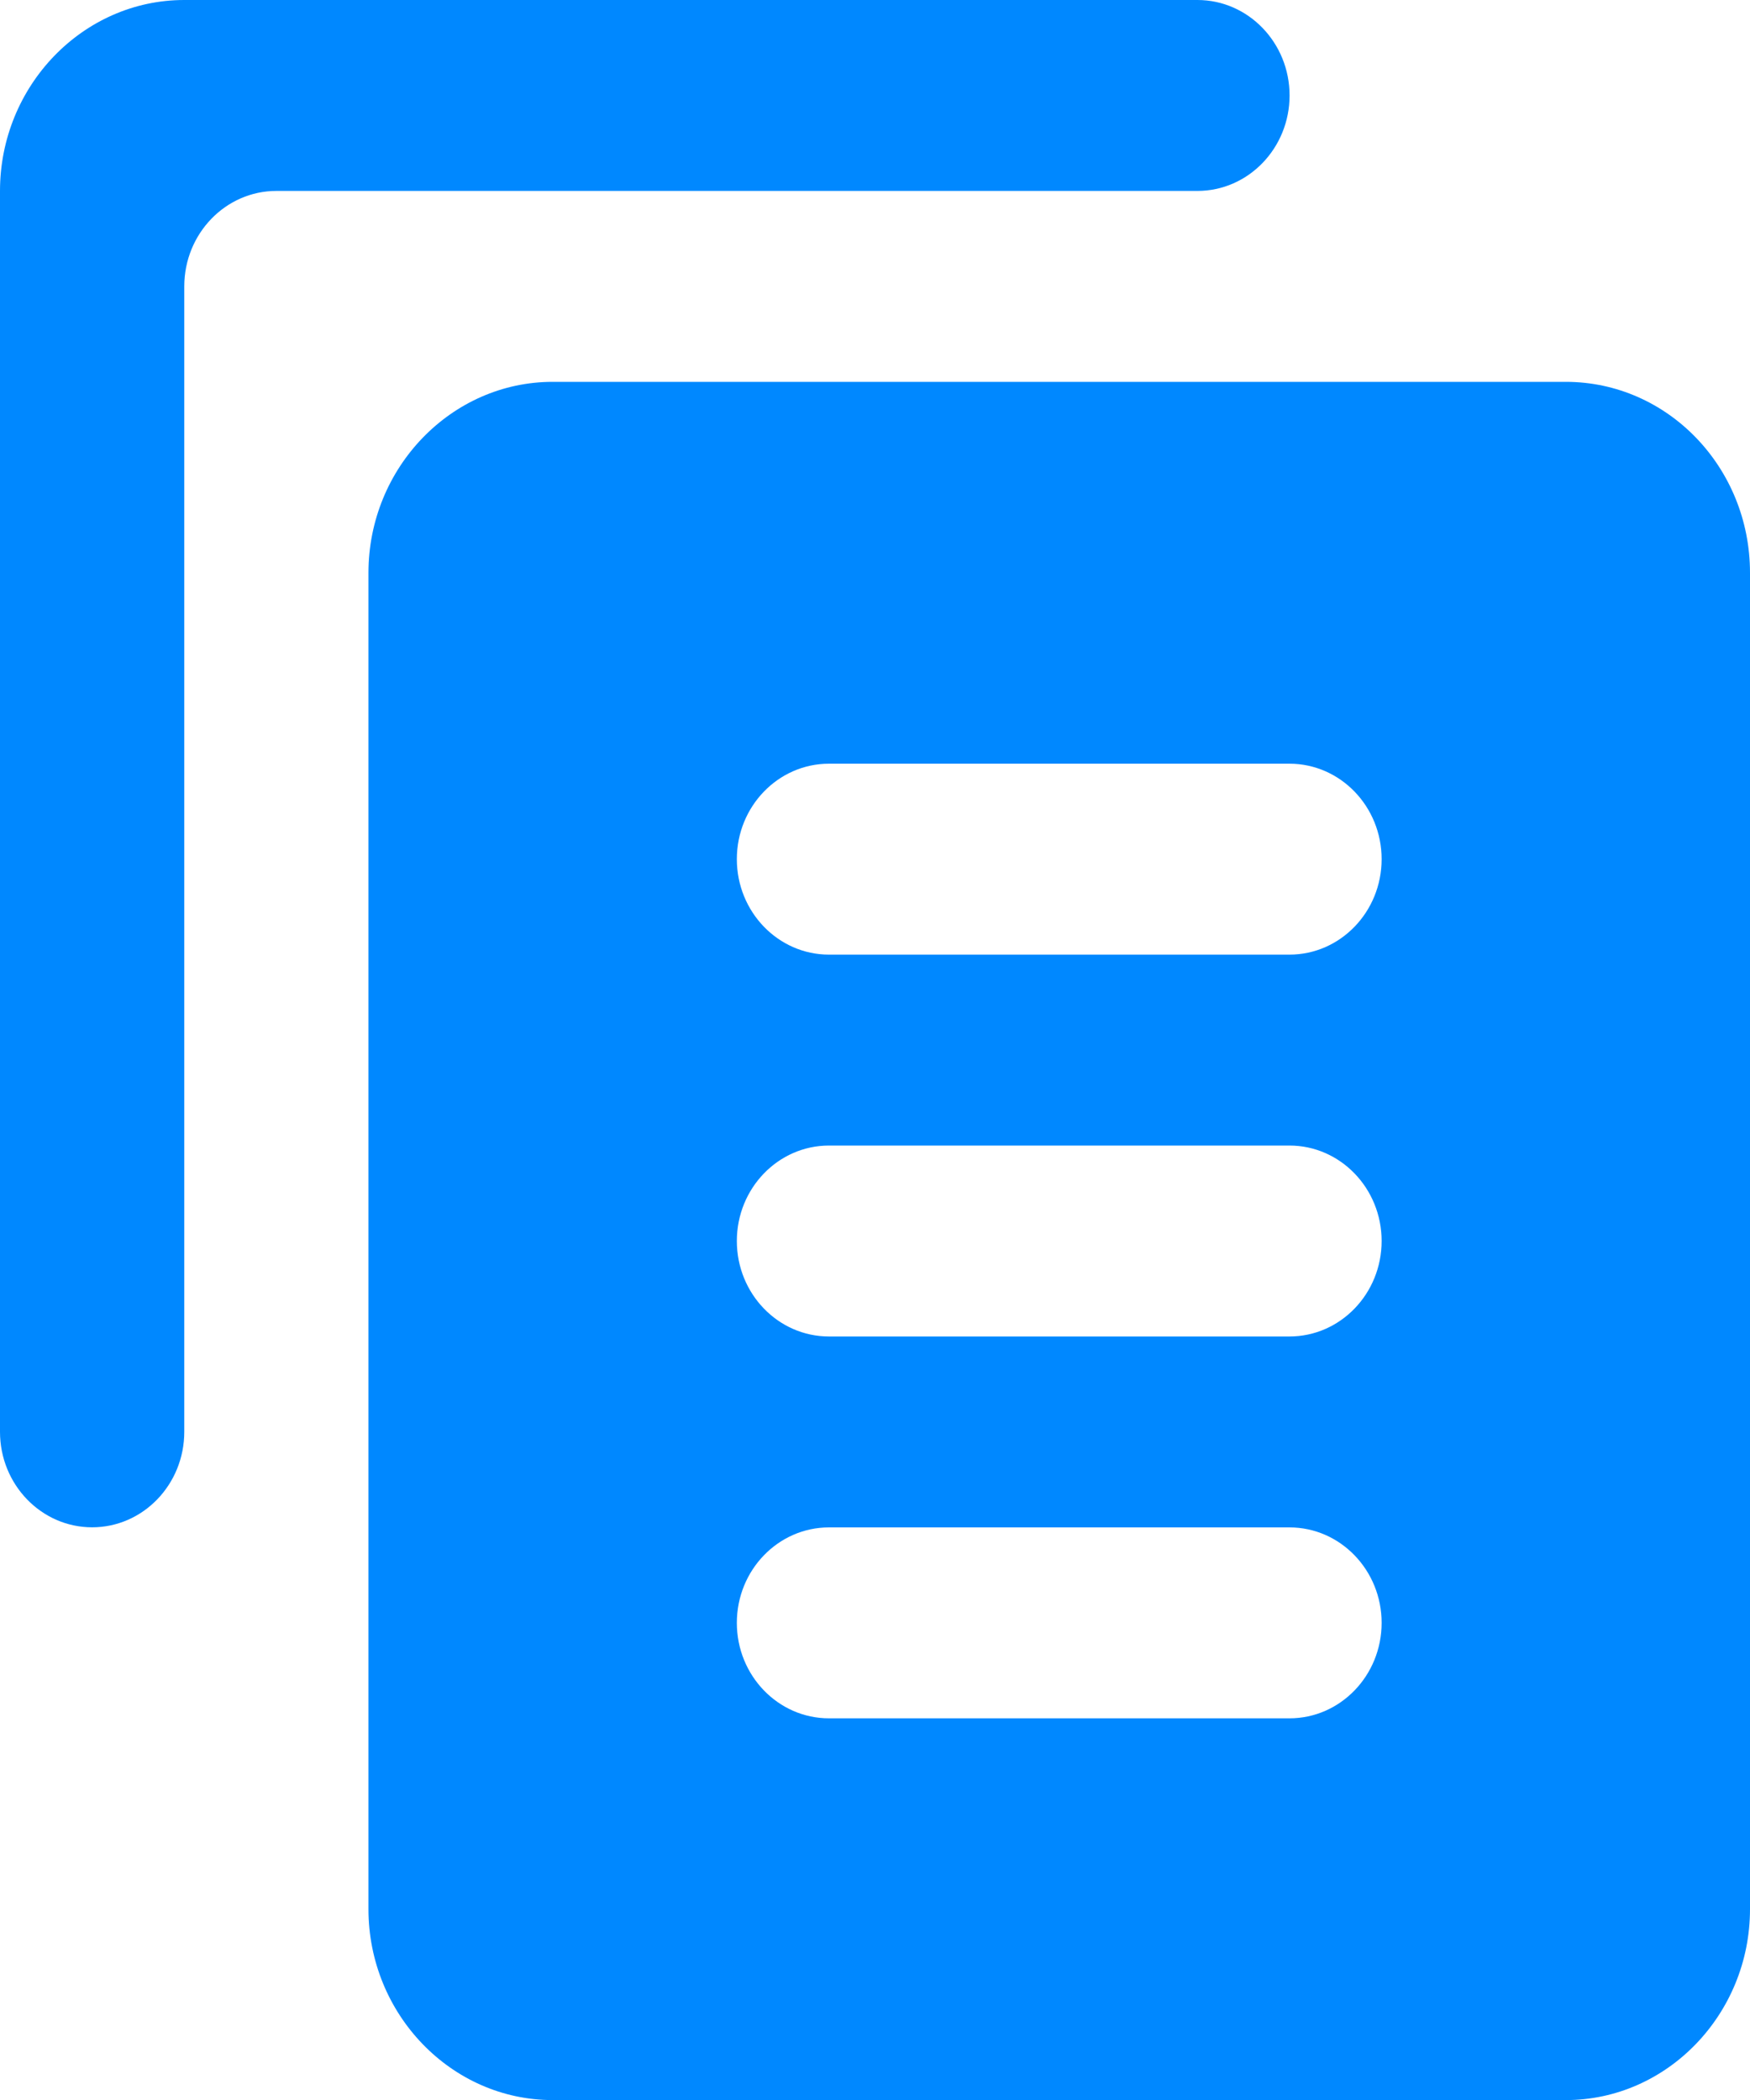 <svg height="24" viewBox="0 0 20 24" width="20" xmlns="http://www.w3.org/2000/svg"><path d="m2.105 0c-1.158 0-2.105.982-2.105 2.182v14.182c0 .602.472 1.091 1.053 1.091.581 0 1.053-.489 1.053-1.091v-13.091c0-.602.472-1.091 1.053-1.091h10.526c.581 0 1.053-.489 1.053-1.091s-.472-1.091-1.053-1.091zm4.211 4.364c-1.158 0-2.105.982-2.105 2.182v15.273c0 1.2.947 2.182 2.105 2.182h11.579c1.158 0 2.105-.982 2.105-2.182v-15.273c0-1.205-.942-2.182-2.105-2.182zm3.158 4.364h5.263c.581 0 1.053.489 1.053 1.091s-.472 1.091-1.053 1.091h-5.263c-.581 0-1.053-.489-1.053-1.091s.472-1.091 1.053-1.091zm0 4.364h5.263c.581 0 1.053.489 1.053 1.091s-.472 1.091-1.053 1.091h-5.263c-.581 0-1.053-.489-1.053-1.091s.472-1.091 1.053-1.091zm0 4.364h5.263c.581 0 1.053.489 1.053 1.091 0 .602-.472 1.091-1.053 1.091h-5.263c-.581 0-1.053-.489-1.053-1.091 0-.602.472-1.091 1.053-1.091z" fill="#08f"/></svg>